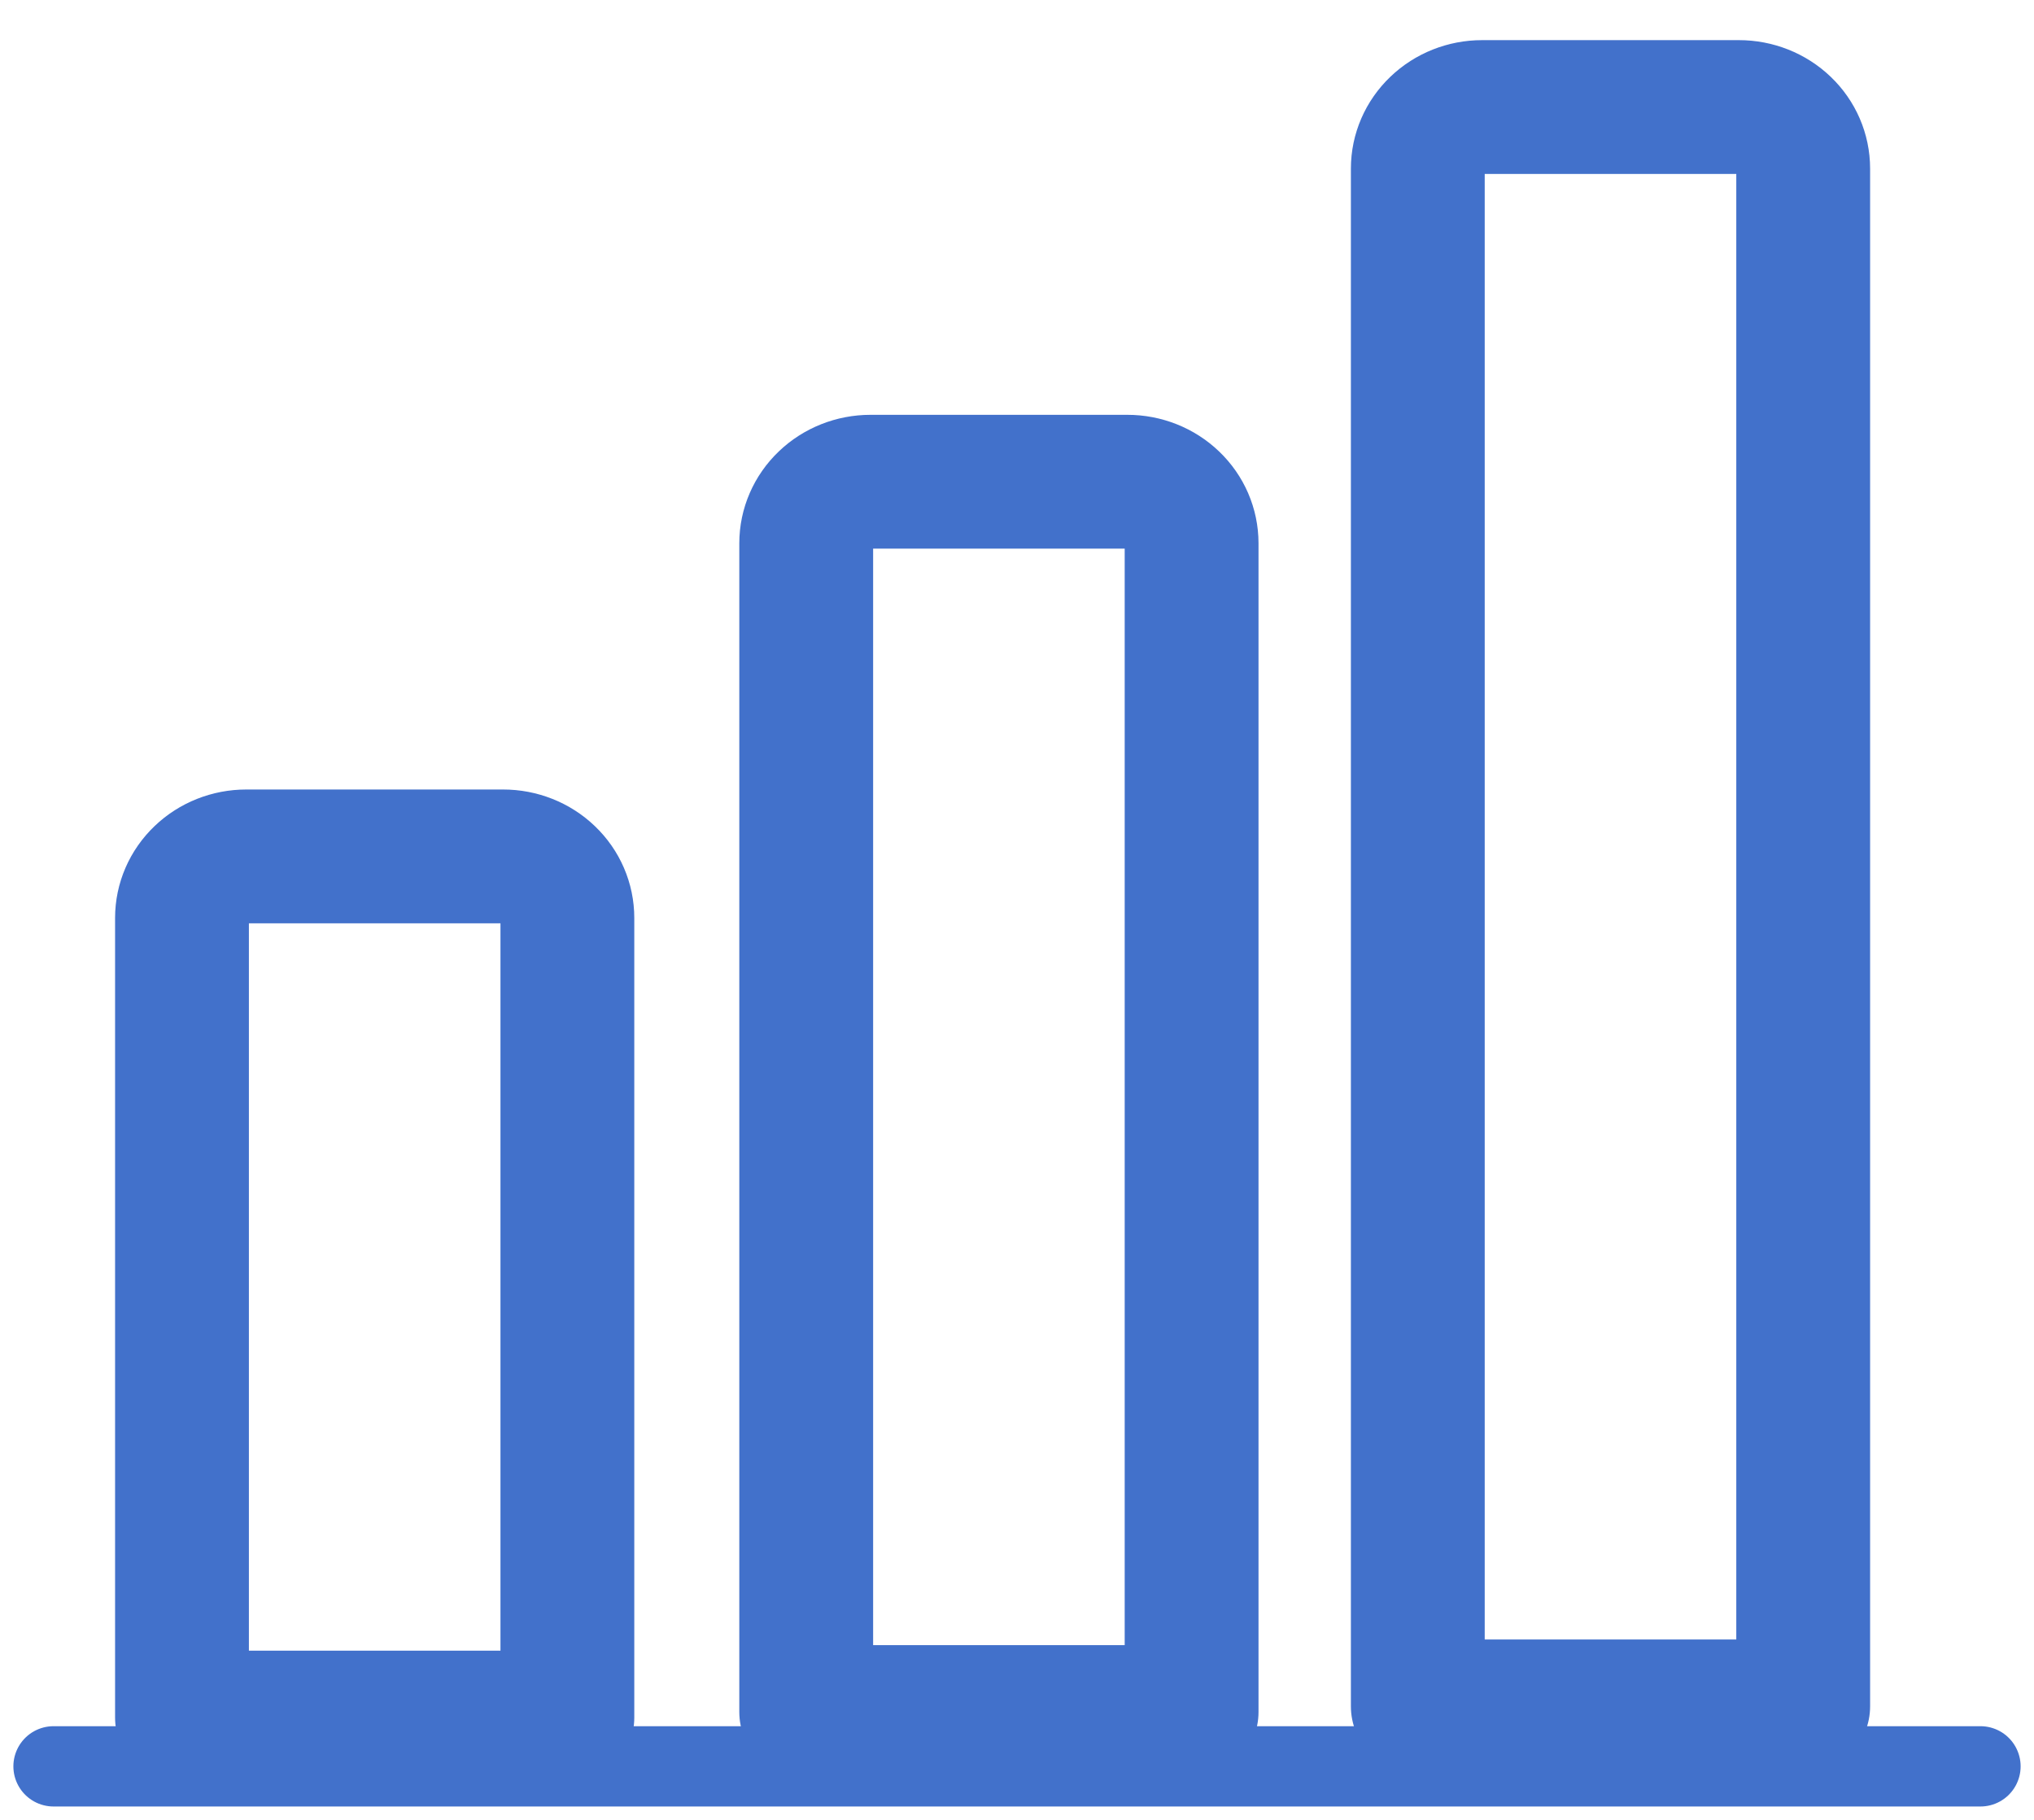 <svg width="38" height="34" viewBox="0 0 38 34" fill="none" xmlns="http://www.w3.org/2000/svg">
<path d="M9.4 16H4.6C4.282 16 3.977 16.121 3.752 16.337C3.527 16.552 3.4 16.844 3.4 17.149V32.089H10.6V17.149C10.6 16.844 10.474 16.552 10.249 16.337C10.024 16.121 9.719 16 9.4 16Z" stroke="#4271CB" stroke-width="2.5" stroke-linecap="round" stroke-linejoin="round"/>
<path d="M32.488 2H27.688C27.37 2 27.065 2.121 26.84 2.337C26.615 2.552 26.488 2.844 26.488 3.149V31.88H33.688V3.149C33.688 2.844 33.562 2.552 33.337 2.337C33.112 2.121 32.806 2 32.488 2Z" stroke="#4271CB" stroke-width="2.5" stroke-linecap="round" stroke-linejoin="round"/>
<path d="M21.062 9H16.262C15.944 9 15.639 9.121 15.414 9.337C15.189 9.552 15.062 9.844 15.062 10.149V31.985H22.262V10.149C22.262 9.844 22.136 9.552 21.911 9.337C21.686 9.121 21.381 9 21.062 9Z" stroke="#4271CB" stroke-width="2.5" stroke-linecap="round" stroke-linejoin="round"/>
<path d="M1 33H37" stroke="#4271CB" stroke-width="1.5" stroke-linecap="round" stroke-linejoin="round"/>
</svg>
